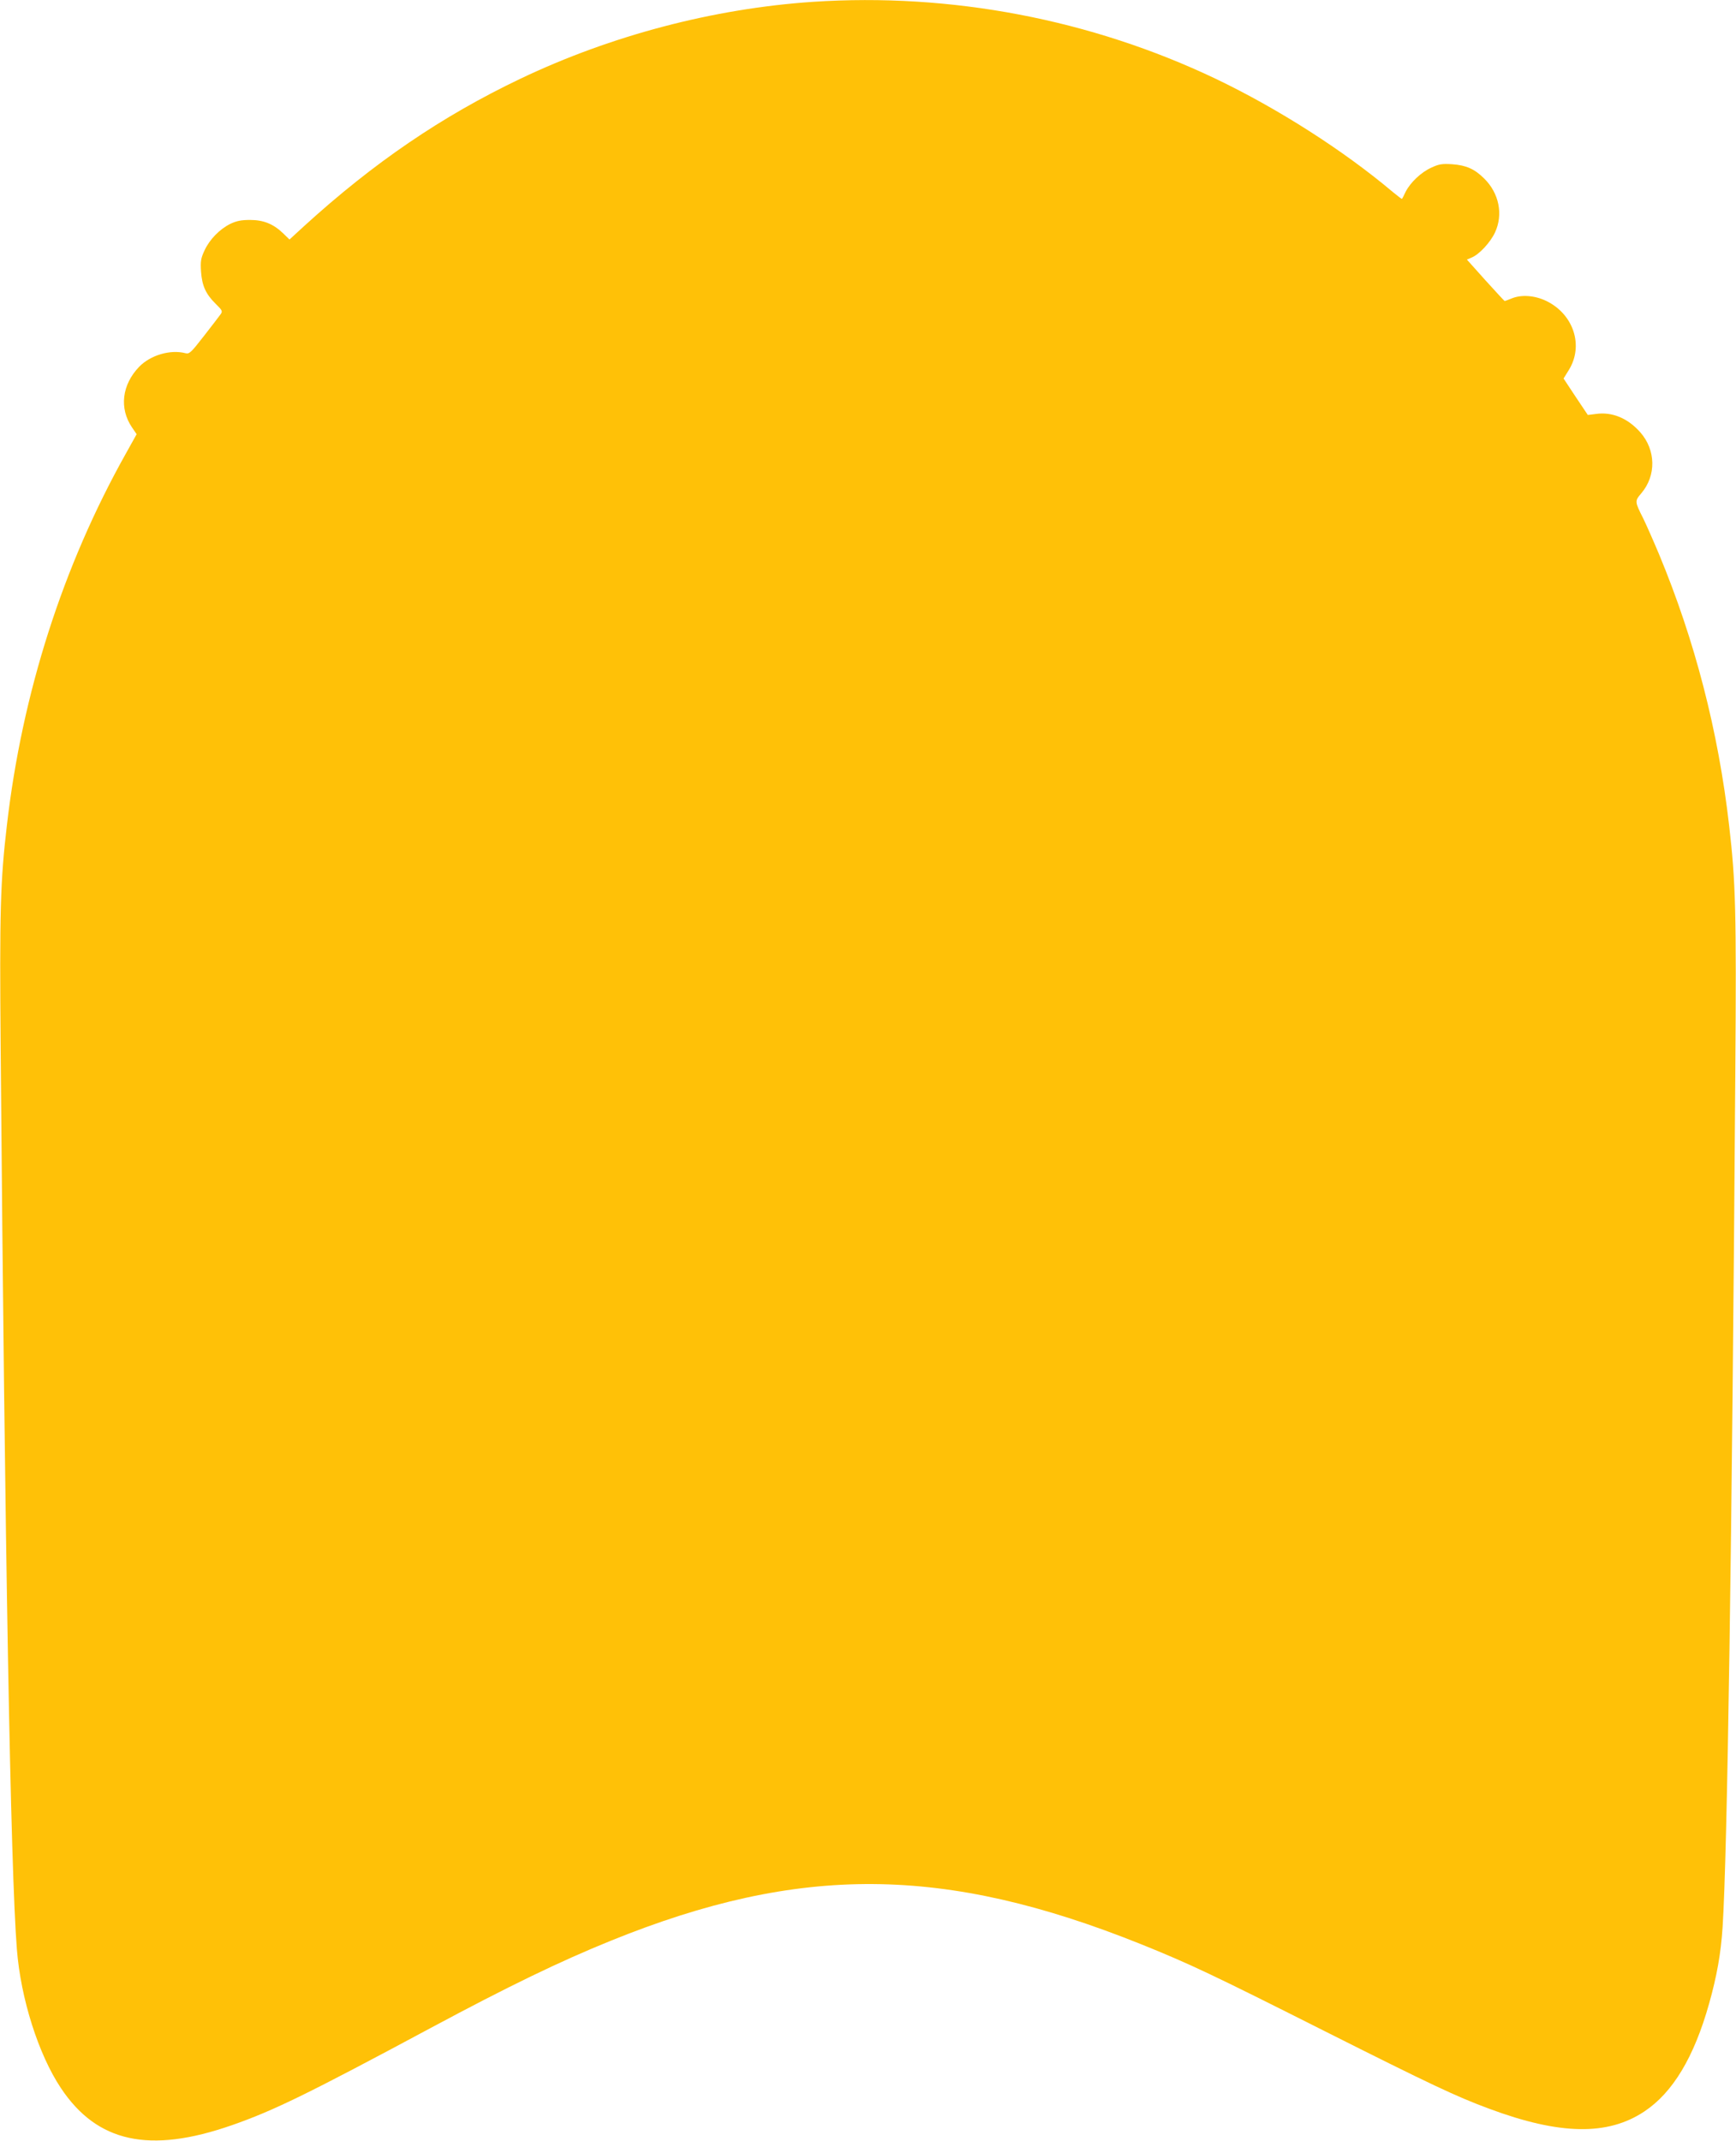 <?xml version="1.0" standalone="no"?>
<!DOCTYPE svg PUBLIC "-//W3C//DTD SVG 20010904//EN"
 "http://www.w3.org/TR/2001/REC-SVG-20010904/DTD/svg10.dtd">
<svg version="1.0" xmlns="http://www.w3.org/2000/svg"
 width="1038pt" height="1280pt" viewBox="0 0 1038 1280"
 preserveAspectRatio="xMidYMid meet">
<g transform="translate(0,1280) scale(0.1,-0.1)"
fill="#ffc107" stroke="none">
<path d="M4860 12789 c-594 -40 -1206 -201 -1749 -460 -469 -224 -876 -501
-1294 -882 l-86 -79 -37 36 c-59 57 -118 81 -199 81 -53 0 -81 -6 -117 -23
-65 -32 -125 -94 -155 -159 -22 -47 -25 -65 -21 -127 6 -84 28 -134 88 -193
39 -38 42 -44 29 -62 -8 -11 -52 -69 -99 -129 -77 -99 -87 -109 -110 -104 -91
24 -210 -11 -278 -81 -103 -107 -120 -248 -43 -362 l28 -41 -64 -115 c-378
-674 -621 -1435 -712 -2225 -39 -332 -44 -517 -37 -1334 25 -2985 59 -4915 97
-5385 23 -294 129 -628 263 -829 217 -326 530 -394 1023 -222 249 87 450 185
1188 581 468 251 772 398 1078 522 1130 458 1992 452 3172 -22 290 -117 425
-181 1090 -516 642 -323 795 -395 990 -467 422 -157 708 -162 927 -16 170 113
297 324 387 644 46 163 71 301 81 460 28 433 56 2280 76 5120 7 952 2 1126
-37 1464 -65 566 -205 1107 -419 1622 -34 81 -76 176 -94 213 -52 103 -52 105
-12 152 90 106 87 258 -6 364 -75 85 -169 124 -266 110 l-48 -6 -73 109 -72
109 31 50 c91 146 29 335 -135 414 -69 33 -149 39 -208 14 -20 -8 -38 -15 -40
-15 -2 0 -53 56 -115 124 l-111 124 28 12 c45 18 112 90 140 150 50 107 25
235 -65 323 -57 57 -108 79 -190 85 -61 4 -80 1 -125 -20 -62 -28 -125 -88
-154 -144 -10 -22 -20 -41 -22 -43 -1 -2 -26 17 -55 41 -294 248 -687 499
-1059 677 -745 355 -1582 515 -2409 460z"/>
</g>
</svg>
